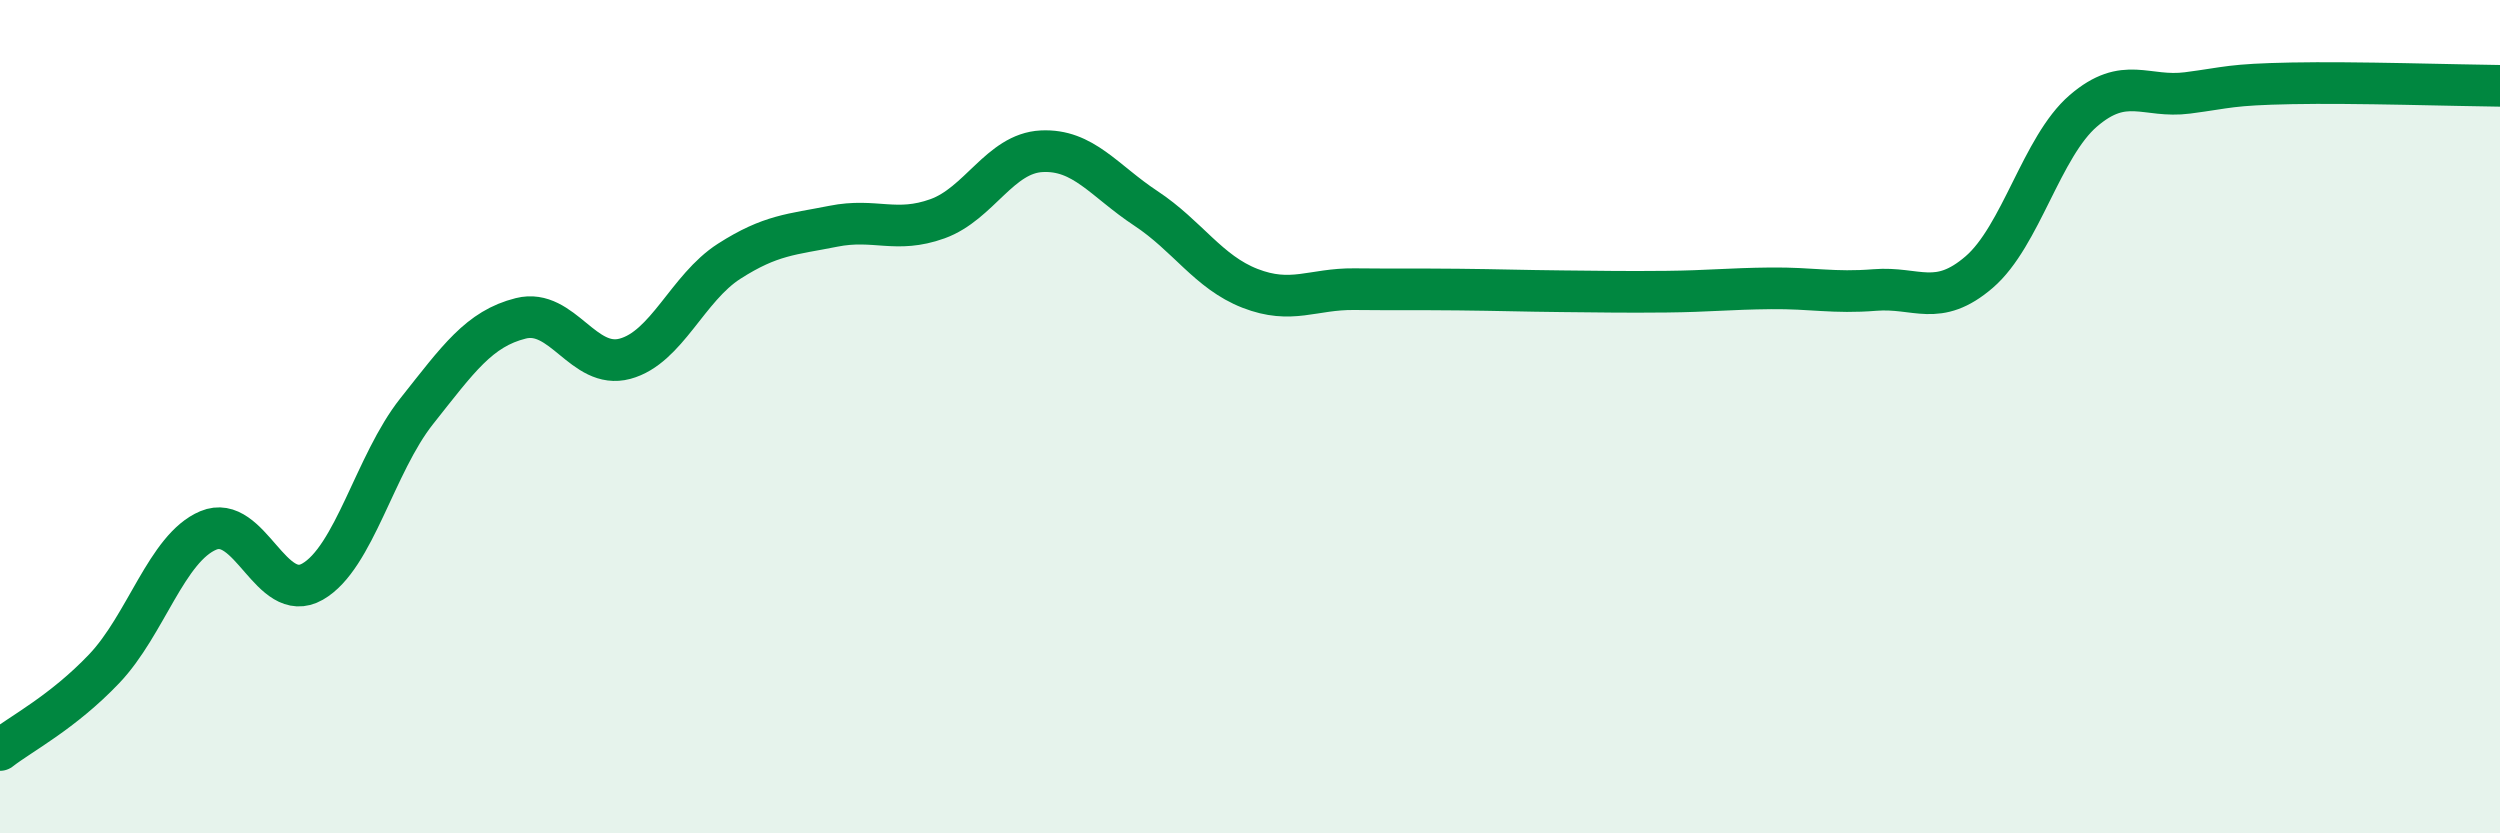 
    <svg width="60" height="20" viewBox="0 0 60 20" xmlns="http://www.w3.org/2000/svg">
      <path
        d="M 0,18 C 0.5,17.61 1.5,17.1 2.5,16.05 C 3.5,15 4,13.15 5,12.73 C 6,12.31 6.5,14.53 7.5,13.96 C 8.5,13.39 9,11.13 10,9.87 C 11,8.61 11.5,7.89 12.5,7.64 C 13.5,7.39 14,8.88 15,8.61 C 16,8.34 16.5,6.91 17.5,6.27 C 18.5,5.63 19,5.63 20,5.43 C 21,5.23 21.5,5.61 22.5,5.25 C 23.5,4.89 24,3.68 25,3.63 C 26,3.58 26.5,4.34 27.5,5 C 28.5,5.66 29,6.53 30,6.92 C 31,7.31 31.5,6.93 32.5,6.94 C 33.5,6.95 34,6.94 35,6.95 C 36,6.96 36.5,6.98 37.5,6.99 C 38.5,7 39,7.01 40,7 C 41,6.99 41.5,6.93 42.5,6.92 C 43.5,6.91 44,7.04 45,6.96 C 46,6.88 46.5,7.39 47.5,6.53 C 48.5,5.67 49,3.52 50,2.66 C 51,1.8 51.5,2.36 52.5,2.23 C 53.5,2.1 53.5,2.03 55,2 C 56.5,1.97 59,2.05 60,2.06L60 20L0 20Z"
        fill="#008740"
        opacity="0.1"
        stroke-linecap="round"
        stroke-linejoin="round"
      />
      <path
        d="M 0,18 C 0.5,17.61 1.5,17.1 2.5,16.05 C 3.5,15 4,13.15 5,12.73 C 6,12.31 6.5,14.53 7.5,13.96 C 8.5,13.39 9,11.13 10,9.87 C 11,8.61 11.5,7.89 12.5,7.64 C 13.5,7.39 14,8.88 15,8.61 C 16,8.34 16.5,6.91 17.5,6.27 C 18.5,5.63 19,5.63 20,5.43 C 21,5.23 21.5,5.61 22.5,5.25 C 23.5,4.89 24,3.68 25,3.63 C 26,3.58 26.5,4.34 27.5,5 C 28.5,5.66 29,6.53 30,6.92 C 31,7.31 31.5,6.93 32.5,6.94 C 33.5,6.95 34,6.94 35,6.95 C 36,6.96 36.5,6.98 37.5,6.99 C 38.5,7 39,7.01 40,7 C 41,6.99 41.5,6.93 42.5,6.92 C 43.5,6.91 44,7.04 45,6.96 C 46,6.88 46.5,7.39 47.5,6.53 C 48.5,5.67 49,3.52 50,2.66 C 51,1.8 51.5,2.36 52.5,2.23 C 53.5,2.1 53.5,2.03 55,2 C 56.5,1.97 59,2.05 60,2.06"
        stroke="#008740"
        stroke-width="1"
        fill="none"
        stroke-linecap="round"
        stroke-linejoin="round"
      />
    </svg>
  